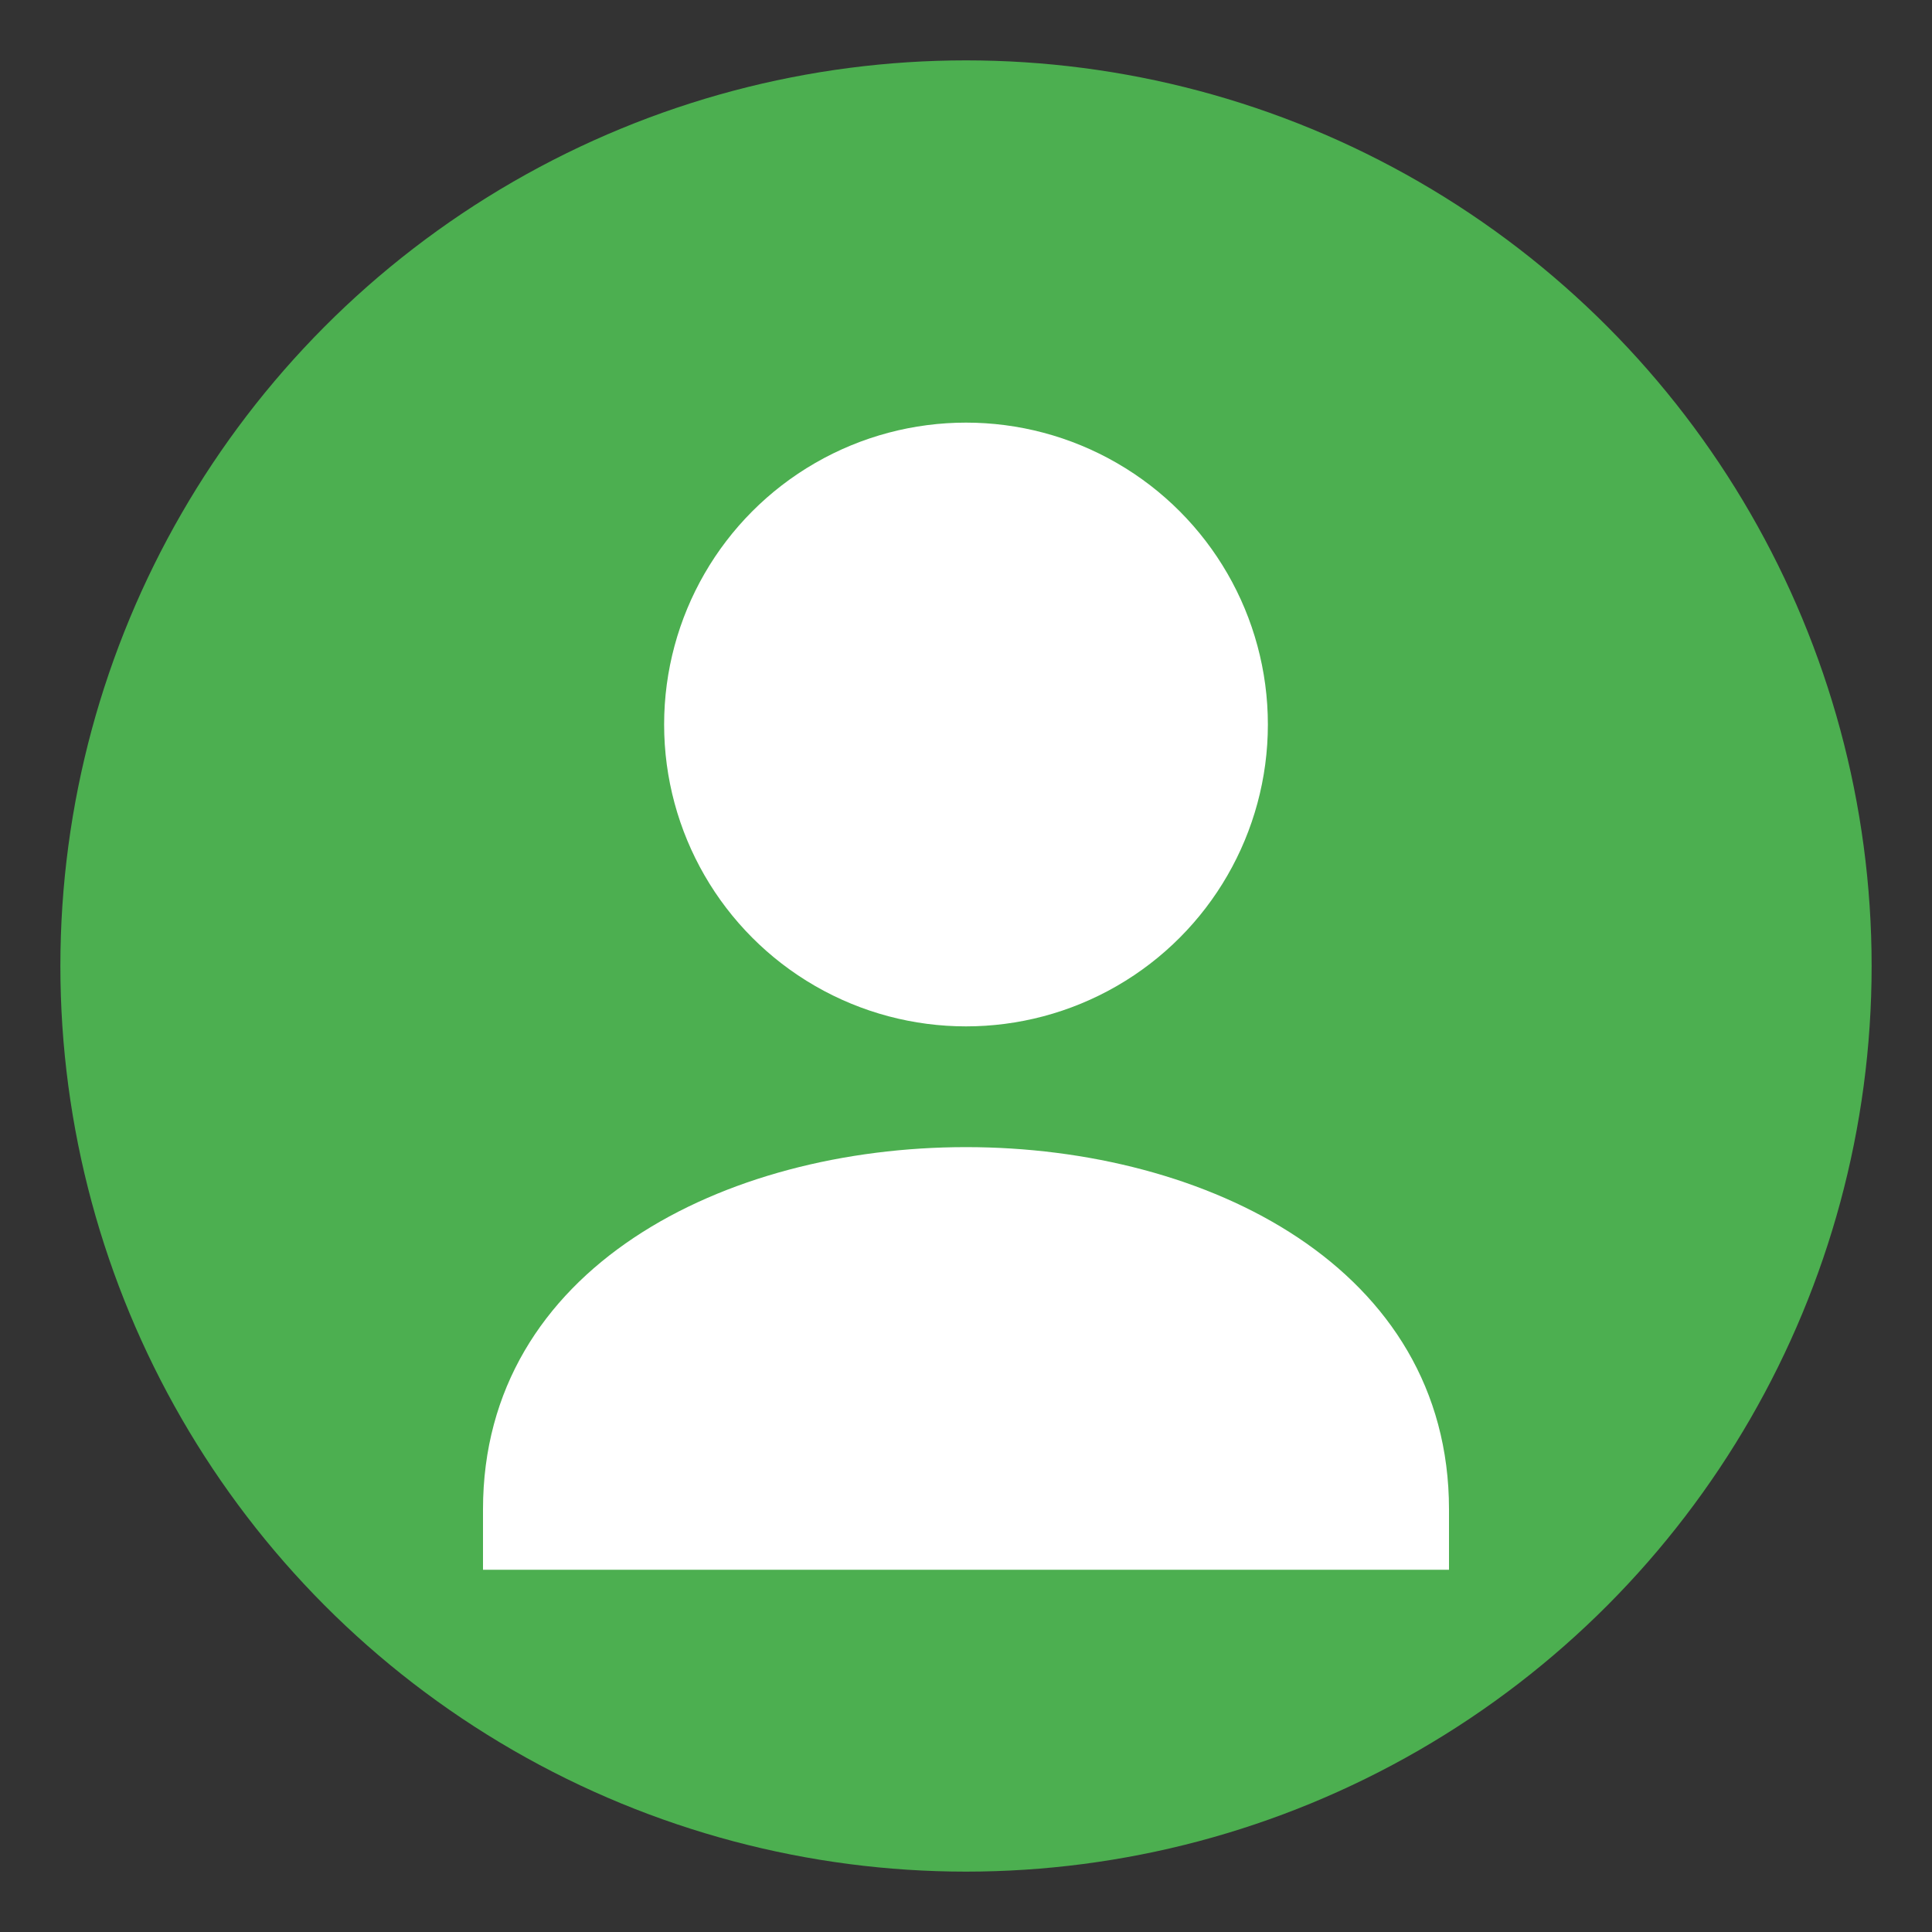 <svg xmlns="http://www.w3.org/2000/svg" viewBox="0 0 64 64" width="64" height="64">
  <rect x="0" y="0" width="64" height="64" fill="#333333" stroke="none"/>
  <circle cx="32" cy="32" r="30" fill="#4CAF50"/>
  <circle cx="32" cy="24" r="10" fill="#FFF"/>
  <path d="M32 38c-8 0-16 4-16 12v2h32v-2c0-8-8-12-16-12z" fill="#FFF"/>
</svg>
